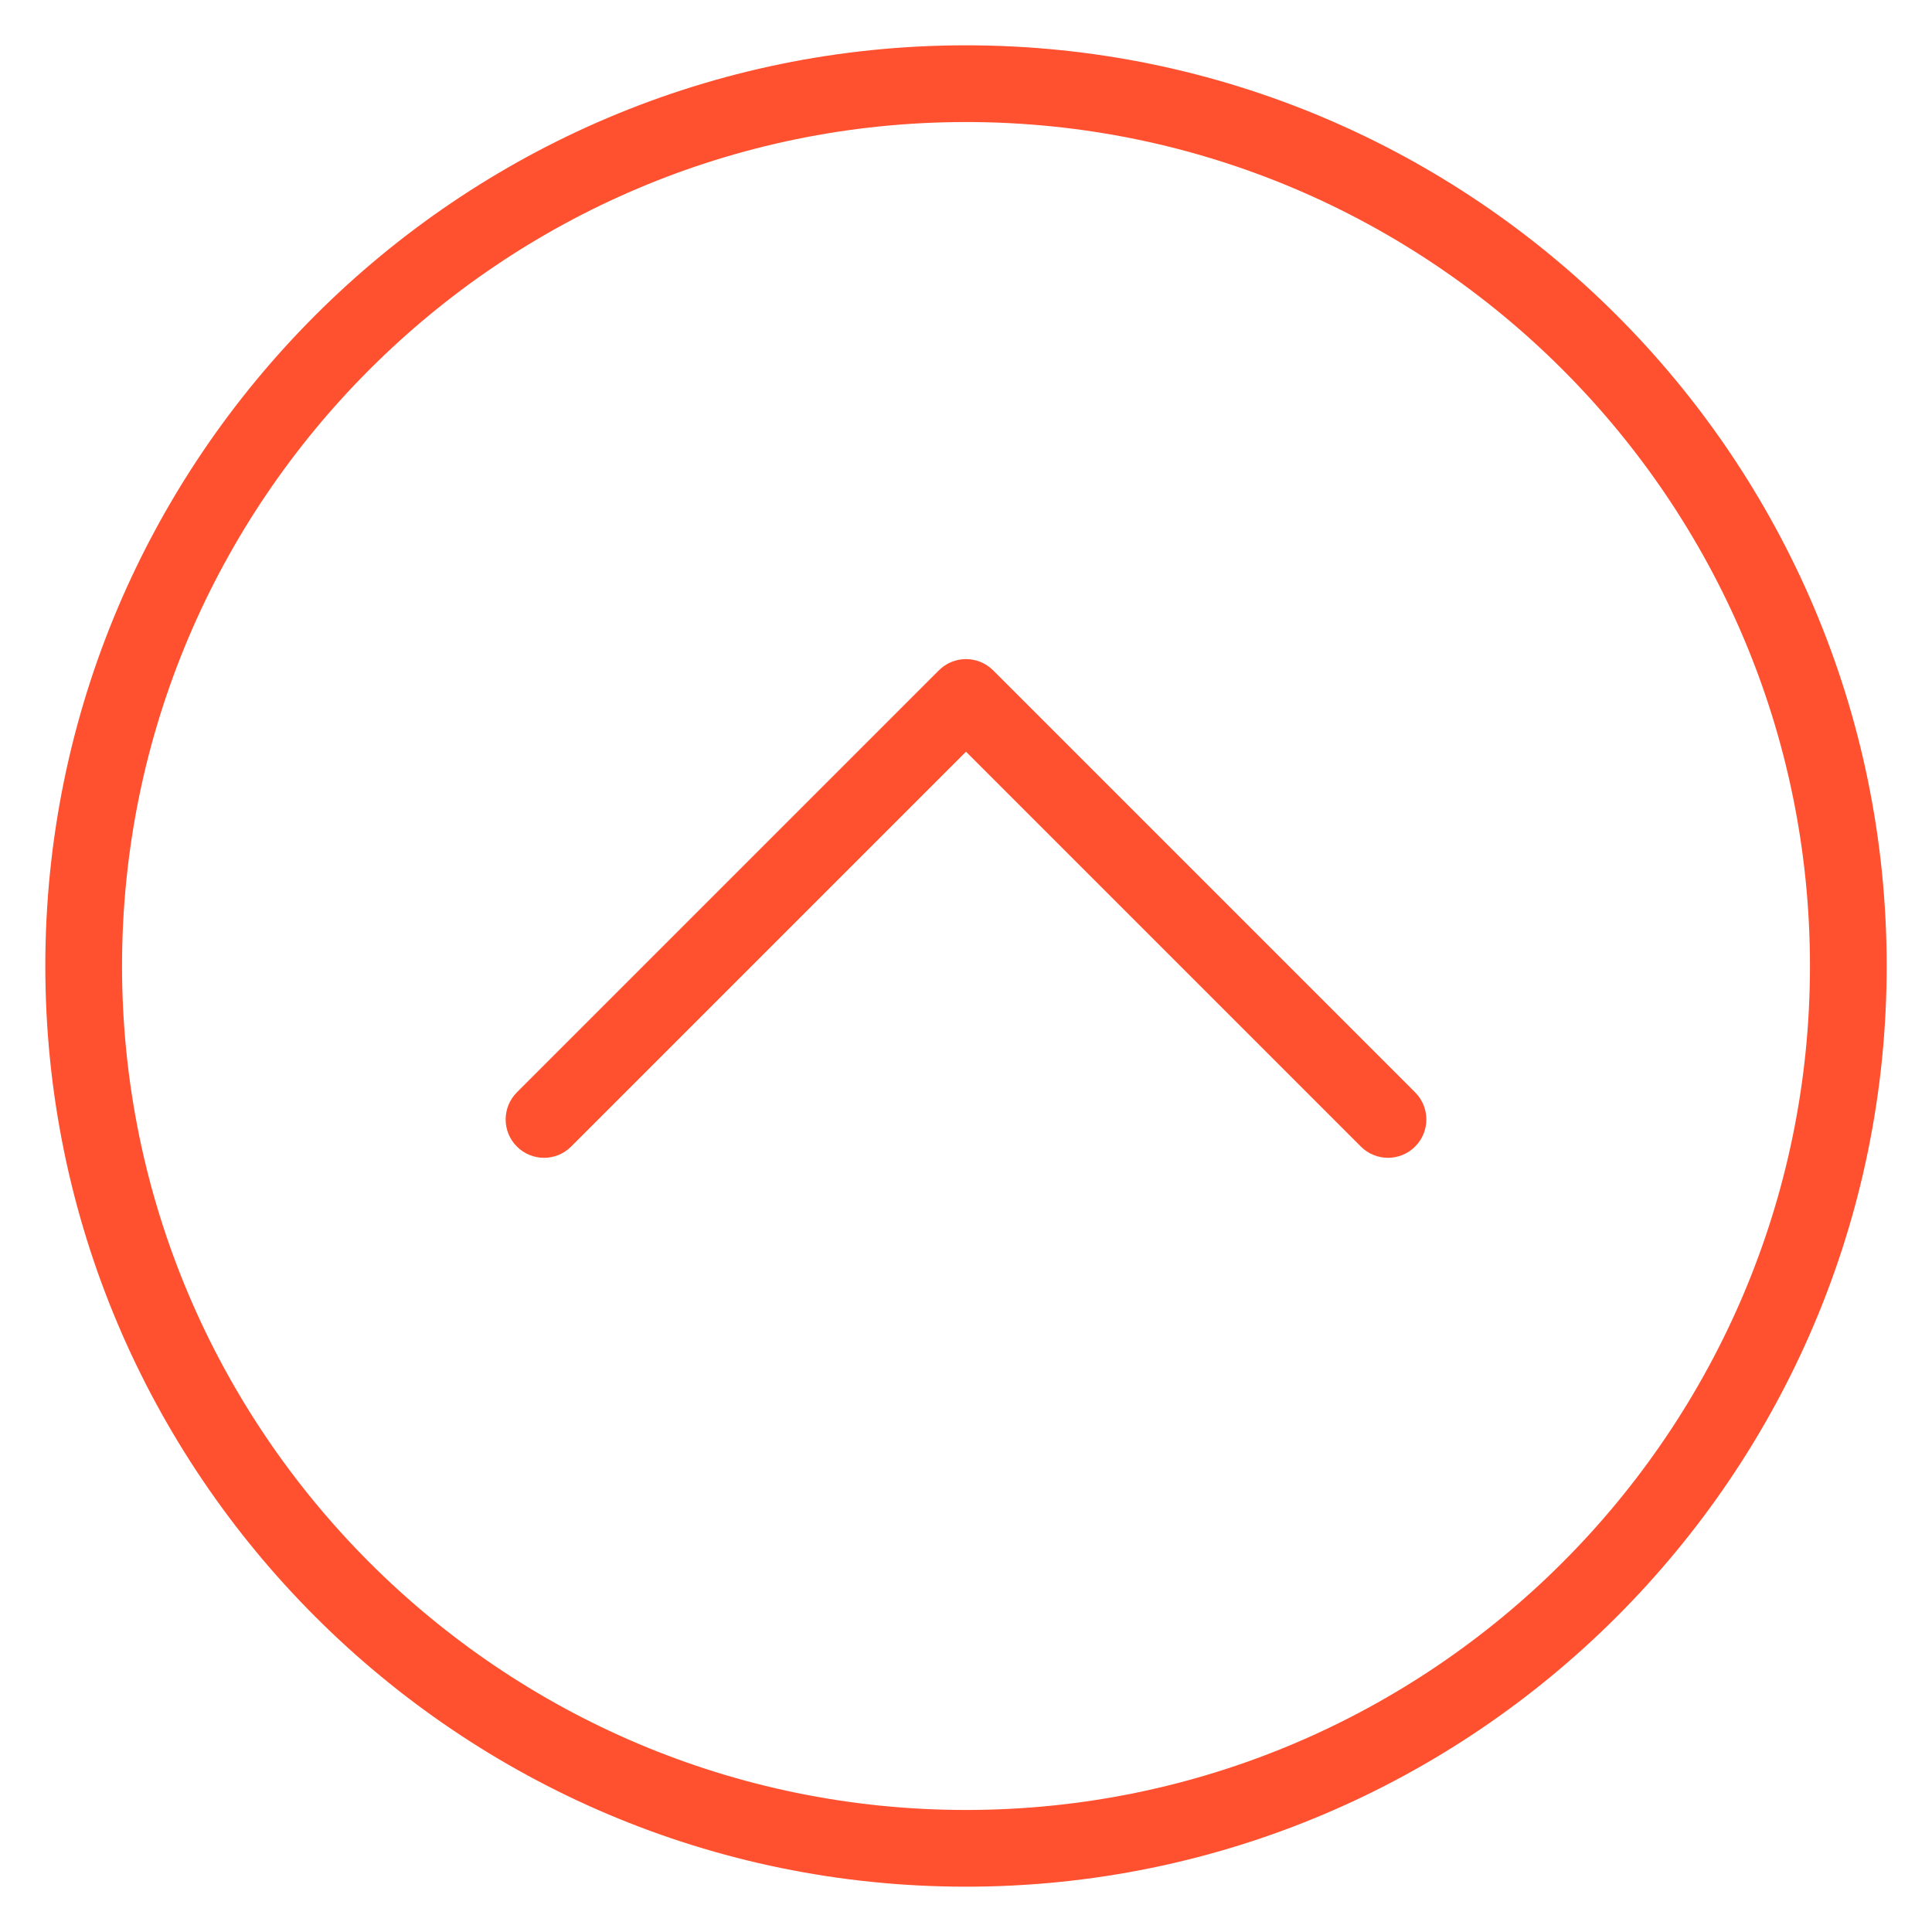<?xml version="1.0" encoding="UTF-8"?> <svg xmlns="http://www.w3.org/2000/svg" width="469" height="469" viewBox="0 0 469 469" fill="none"> <path d="M234.5 11C111.264 11 11 111.255 11 234.5C11 357.745 111.264 458 234.5 458C357.736 458 458 357.745 458 234.5C458 111.255 357.736 11 234.5 11ZM234.5 439.375C121.531 439.375 29.625 347.469 29.625 234.5C29.625 121.531 121.531 29.625 234.5 29.625C347.469 29.625 439.375 121.531 439.375 234.5C439.375 347.469 347.469 439.375 234.5 439.375Z" fill="#FF512F"></path> <path d="M241.084 162.728C237.446 159.091 231.553 159.091 227.916 162.728L125.478 265.166C121.84 268.804 121.84 274.697 125.478 278.334C129.116 281.972 135.009 281.972 138.646 278.334L234.5 182.481L330.354 278.335C332.172 280.153 334.556 281.063 336.938 281.063C339.321 281.063 341.703 280.153 343.523 278.335C347.161 274.697 347.161 268.804 343.523 265.167L241.084 162.728Z" fill="#FF512F"></path> </svg> 